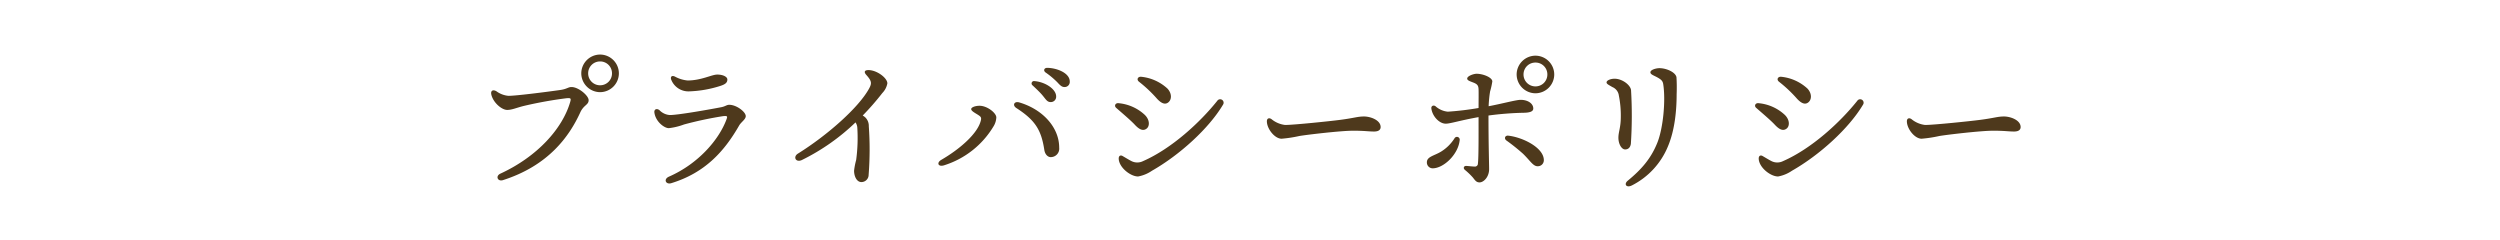 <svg xmlns="http://www.w3.org/2000/svg" width="625" height="60" viewBox="0 0 625 60"><defs><clipPath id="a"><path d="M0 0h625v60H0z"/></clipPath></defs><g clip-path="url(#a)"><path fill="#4e391c" d="M150.04 23.04a4.72 4.72 0 0 0 4.68-4.72 4.712 4.712 0 0 0-4.68-4.68 4.72 4.72 0 0 0-4.72 4.68 4.729 4.729 0 0 0 4.72 4.72Zm0-1.72a2.971 2.971 0 0 1-3-3 2.962 2.962 0 0 1 3-2.96 2.953 2.953 0 0 1 2.96 2.96 2.962 2.962 0 0 1-2.96 3Zm-25.96 1.48c-.88-.48-1.48-.12-1.24.88.48 2 2.6 3.8 3.96 3.8 1.2 0 2.24-.52 4.16-1a102.752 102.752 0 0 1 10.64-1.92c1.08-.08 1.24-.04.92 1.04-1.96 6.6-8.2 13.56-17.4 17.8-1.32.6-.72 2.04.6 1.64 11.4-3.64 16.6-10.92 19.36-16.96.84-1.84 2.08-1.84 2.08-3.04 0-1.12-2.52-3.28-4.28-3.28-.88 0-1.12.52-2.96.76-3.4.48-10.88 1.44-12.8 1.44a6 6 0 0 1-3.04-1.16Zm44.68-3.64c-.88-.44-1.24.12-.92.84a4.607 4.607 0 0 0 4.52 2.84 28.481 28.481 0 0 0 7.84-1.4c1.08-.36 1.64-.76 1.64-1.56 0-.72-1.16-1.24-2.52-1.24-1.4 0-4 1.48-7.44 1.48a8.133 8.133 0 0 1-3.12-.96Zm-3.92 8.36c-.72-.52-1.36-.16-1.24.64.32 2.28 2.48 3.88 3.6 3.88a15.87 15.87 0 0 0 3.8-.92 91.269 91.269 0 0 1 9.76-2.08c1.16-.12 1.12.08.88.76-1.84 5.04-7 11.12-14.4 14.36-1.44.64-.8 2.04.56 1.64 8.48-2.6 13.28-7.96 17-14.44.48-.84 1.64-1.52 1.64-2.32 0-1.08-2.32-2.84-4.12-2.84-.68 0-.96.4-2 .6-2.24.44-10.68 1.96-12.84 1.96a3.984 3.984 0 0 1-2.64-1.24Zm57-6.68c0-1.36-2.64-3.32-4.72-3.32-.96 0-1.24.44-.52 1.24 1.32 1.48 1.4 2.04.68 3.36-2.56 4.72-10.36 11.64-17.8 16.28-1.28.8-.56 2.32 1 1.6a53.168 53.168 0 0 0 13.4-9.4 2.739 2.739 0 0 1 .44 1.2 41.319 41.319 0 0 1-.28 8.2 17.27 17.27 0 0 0-.52 2.68c0 1.36.64 2.84 1.84 2.84a1.818 1.818 0 0 0 1.8-1.84 81.572 81.572 0 0 0 .04-12.12 2.946 2.946 0 0 0-1-2.32 5.851 5.851 0 0 0-.52-.36 66.428 66.428 0 0 0 4.92-5.64 4.642 4.642 0 0 0 1.24-2.4Zm20.96 6.44c0 .48 1.04 1 1.72 1.44s.84.64.72 1.28c-.72 3.36-5.36 7.32-9.92 9.96-1.24.72-.8 1.84.72 1.36a22.11 22.11 0 0 0 12.36-9.76 4.636 4.636 0 0 0 .68-2.2c0-1.12-2.28-2.92-4.2-2.92-1 0-2.08.36-2.08.84Zm12-1.68c-1.2-.36-1.8.68-.72 1.4 4.72 3.04 6.24 5.48 7 10.48.2 1.24.96 1.8 1.6 1.8a2.119 2.119 0 0 0 2.12-2.36c0-5.16-4.24-9.64-10-11.32Zm7-8.64c-.76 0-1.04.68-.4 1.16a20.278 20.278 0 0 1 2.96 2.48c.76.84 1.16 1.16 1.76 1.16a1.282 1.282 0 0 0 1.32-1.4c0-2.04-3.08-3.36-5.64-3.4Zm-3.16 3.32a.6.6 0 0 0-.48 1.08c.8.76 1.72 1.6 2.4 2.4.92 1.08 1.2 1.76 2.12 1.76a1.333 1.333 0 0 0 1.36-1.4c0-1.88-2.8-3.64-5.4-3.84Zm20.4 6.68c1.88 1.64 3.72 3.2 4.68 4.24 1.16 1.24 2.08 1.6 2.92.96s.8-2.2-.4-3.4a11.074 11.074 0 0 0-6.56-2.96c-.84-.12-1.2.68-.64 1.16Zm5.72-6.52a33.216 33.216 0 0 1 4.28 4c1.28 1.48 2.2 1.72 2.92 1.24.96-.64 1.12-2.2-.08-3.52a11.351 11.351 0 0 0-6.52-2.96c-.88-.12-1.32.68-.6 1.24ZM280.64 39c-.56-.32-1 0-.96.72.12 2.2 2.96 4.4 4.84 4.4a9.021 9.021 0 0 0 3.48-1.44c6.96-3.96 14.24-10.6 17.76-16.52a.865.865 0 0 0-1.44-.96c-4.28 5.36-11.36 11.92-18.56 15.08a3.219 3.219 0 0 1-2.96-.04c-.56-.28-1.6-.92-2.16-1.24Zm37.2-9.24c-.64-.4-1.12-.12-1.12.56 0 1.88 1.96 4.36 3.68 4.36a32.744 32.744 0 0 0 4.44-.68c1.88-.32 10.32-1.32 13.44-1.32 3 0 3.76.2 5.24.2 1.24 0 1.64-.52 1.64-1.12 0-1.72-2.52-2.64-4.16-2.64-1.6 0-2.52.4-5.92.84-2.76.36-11.68 1.28-13.8 1.28a6.576 6.576 0 0 1-3.44-1.48Zm45.8 4.8a10.449 10.449 0 0 1-3.4 3.36c-1.72 1.04-3.52 1.24-3.52 2.64a1.453 1.453 0 0 0 1.44 1.52c2.72 0 6.4-3.44 6.76-7.04a.694.694 0 0 0-1.28-.48Zm16.92-6.36c1.84 0 2.76-.28 2.76-1.08 0-1.24-1.36-2.16-3.16-2.16-1.12 0-4.6.96-8 1.6a30.174 30.174 0 0 1 .36-3.68 19.119 19.119 0 0 0 .56-2.52c0-1-2.32-1.92-3.92-1.92-.76 0-2.36.56-2.36 1.2 0 .44.6.64 1.44.96 1.04.4 1.36.72 1.4 1.72.04.76 0 3.08 0 4.68a73.4 73.4 0 0 1-7.68.92 5.334 5.334 0 0 1-3.08-1.36c-.52-.36-1.12-.08-1.04.56.24 1.92 1.96 3.8 3.6 3.8 1.16 0 3.48-.8 8.2-1.64 0 3.56.04 10.12-.16 11.6a.743.743 0 0 1-.84.76c-.44 0-1.44-.12-2.04-.16-.64-.04-.92.56-.32 1.04a17.033 17.033 0 0 1 1.92 1.84c.52.64.84 1.24 1.68 1.24 1.04 0 2.4-1.36 2.4-3.32 0-1.4-.16-6.12-.16-13.4a77.692 77.692 0 0 1 8.44-.68Zm-3.44 5.72c-.88-.12-1.16.72-.52 1.2a48.7 48.7 0 0 1 4.16 3.32c1.84 1.8 2.52 3.12 3.64 3.12a1.5 1.5 0 0 0 1.56-1.52c0-3.08-5.16-5.68-8.84-6.12Zm6.76-12.32a2.971 2.971 0 0 1-3-3 2.962 2.962 0 0 1 3-2.96 2.953 2.953 0 0 1 2.96 2.96 2.962 2.962 0 0 1-2.96 3Zm0-7.68a4.72 4.72 0 0 0-4.72 4.68 4.729 4.729 0 0 0 4.72 4.72 4.72 4.72 0 0 0 4.68-4.72 4.712 4.712 0 0 0-4.68-4.68Zm17.76 6.68c0 .4.56.64 1.44 1.16a2.668 2.668 0 0 1 1.64 2.16 25.294 25.294 0 0 1 .48 5.28c0 2.72-.6 3.76-.6 5.24 0 1.56.8 2.92 1.68 2.92.84 0 1.32-.56 1.44-1.44a106.988 106.988 0 0 0 .04-13.4c-.16-1.28-2.2-2.84-4.12-2.84-.96 0-2 .4-2 .92Zm10.96-2.52c0 .56.92.8 1.76 1.28 1 .56 1.32.92 1.44 1.64.64 3.92.04 10.96-1.48 14.72-1.6 3.96-3.96 6.64-7.36 9.44-1.08.88-.36 1.88 1 1.2a19.023 19.023 0 0 0 9.04-9.8c1.72-4.08 2.16-9.04 2.16-13a42.265 42.265 0 0 0-.04-4.24c-.2-1.24-2.48-2.28-4.28-2.28-.72 0-2.24.36-2.24 1.04Zm26.44 8.88c1.88 1.64 3.72 3.2 4.68 4.24 1.16 1.24 2.08 1.6 2.92.96s.8-2.2-.4-3.4a11.074 11.074 0 0 0-6.56-2.96c-.84-.12-1.2.68-.64 1.16Zm5.72-6.52a33.216 33.216 0 0 1 4.28 4c1.28 1.48 2.2 1.72 2.92 1.24.96-.64 1.12-2.2-.08-3.52a11.351 11.351 0 0 0-6.52-2.96c-.88-.12-1.32.68-.6 1.24ZM440.64 39c-.56-.32-1 0-.96.72.12 2.2 2.96 4.4 4.84 4.4a9.021 9.021 0 0 0 3.48-1.44c6.96-3.96 14.24-10.6 17.76-16.52a.865.865 0 0 0-1.44-.96c-4.28 5.36-11.36 11.92-18.56 15.08a3.219 3.219 0 0 1-2.96-.04c-.56-.28-1.6-.92-2.16-1.24Zm37.2-9.24c-.64-.4-1.12-.12-1.12.56 0 1.88 1.96 4.36 3.68 4.36a32.743 32.743 0 0 0 4.44-.68c1.88-.32 10.32-1.32 13.44-1.32 3 0 3.76.2 5.24.2 1.24 0 1.64-.52 1.64-1.12 0-1.72-2.52-2.64-4.16-2.64-1.6 0-2.52.4-5.92.84-2.76.36-11.68 1.28-13.8 1.28a6.576 6.576 0 0 1-3.44-1.48Z"/></g></svg>